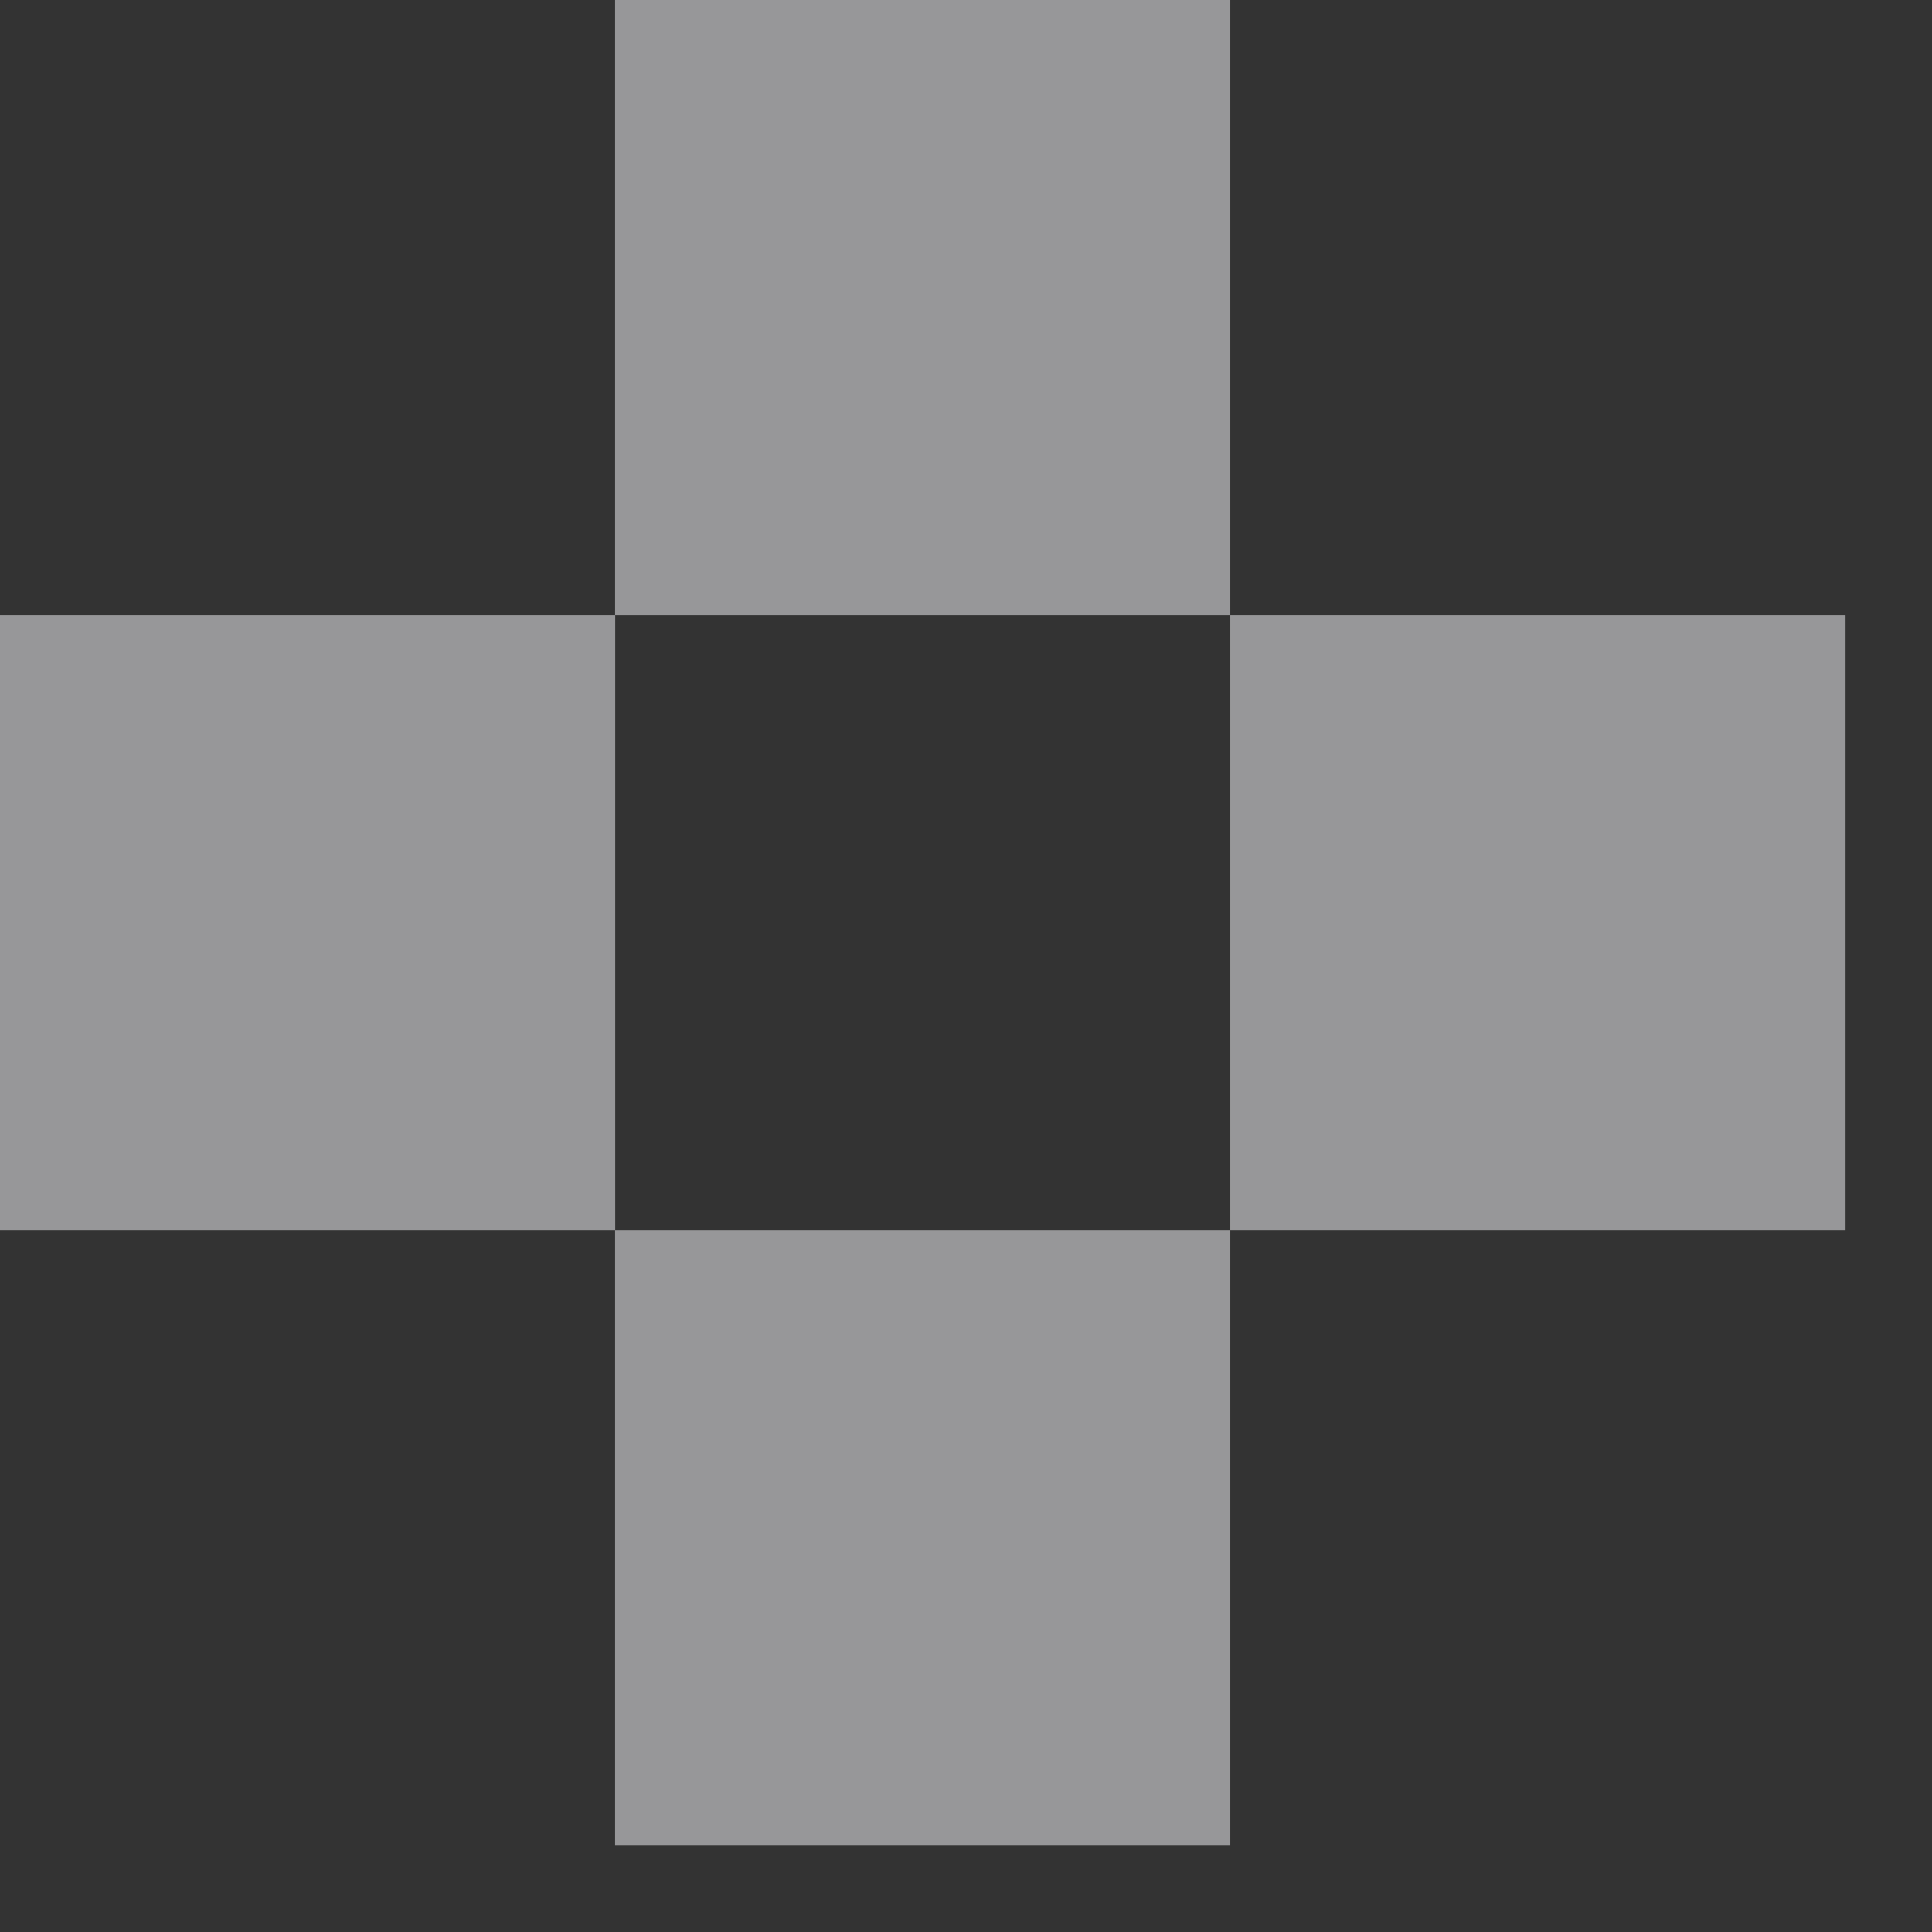 <?xml version="1.0" encoding="UTF-8"?> <svg xmlns="http://www.w3.org/2000/svg" width="16" height="16" viewBox="0 0 16 16" fill="none"><rect x="0" y="0" width="16" height="16" fill="#333333" stroke="none"/><rect y="5.095" width="5.095" height="5.095" fill="#FDFDFF" fill-opacity="0.5"></rect><rect x="5.094" y="10.19" width="5.095" height="5.095" fill="#FDFDFF" fill-opacity="0.5"></rect><rect x="10.189" y="5.095" width="5.095" height="5.095" fill="#FDFDFF" fill-opacity="0.5"></rect><rect x="5.094" width="5.095" height="5.095" fill="#FDFDFF" fill-opacity="0.5"></rect></svg> 
